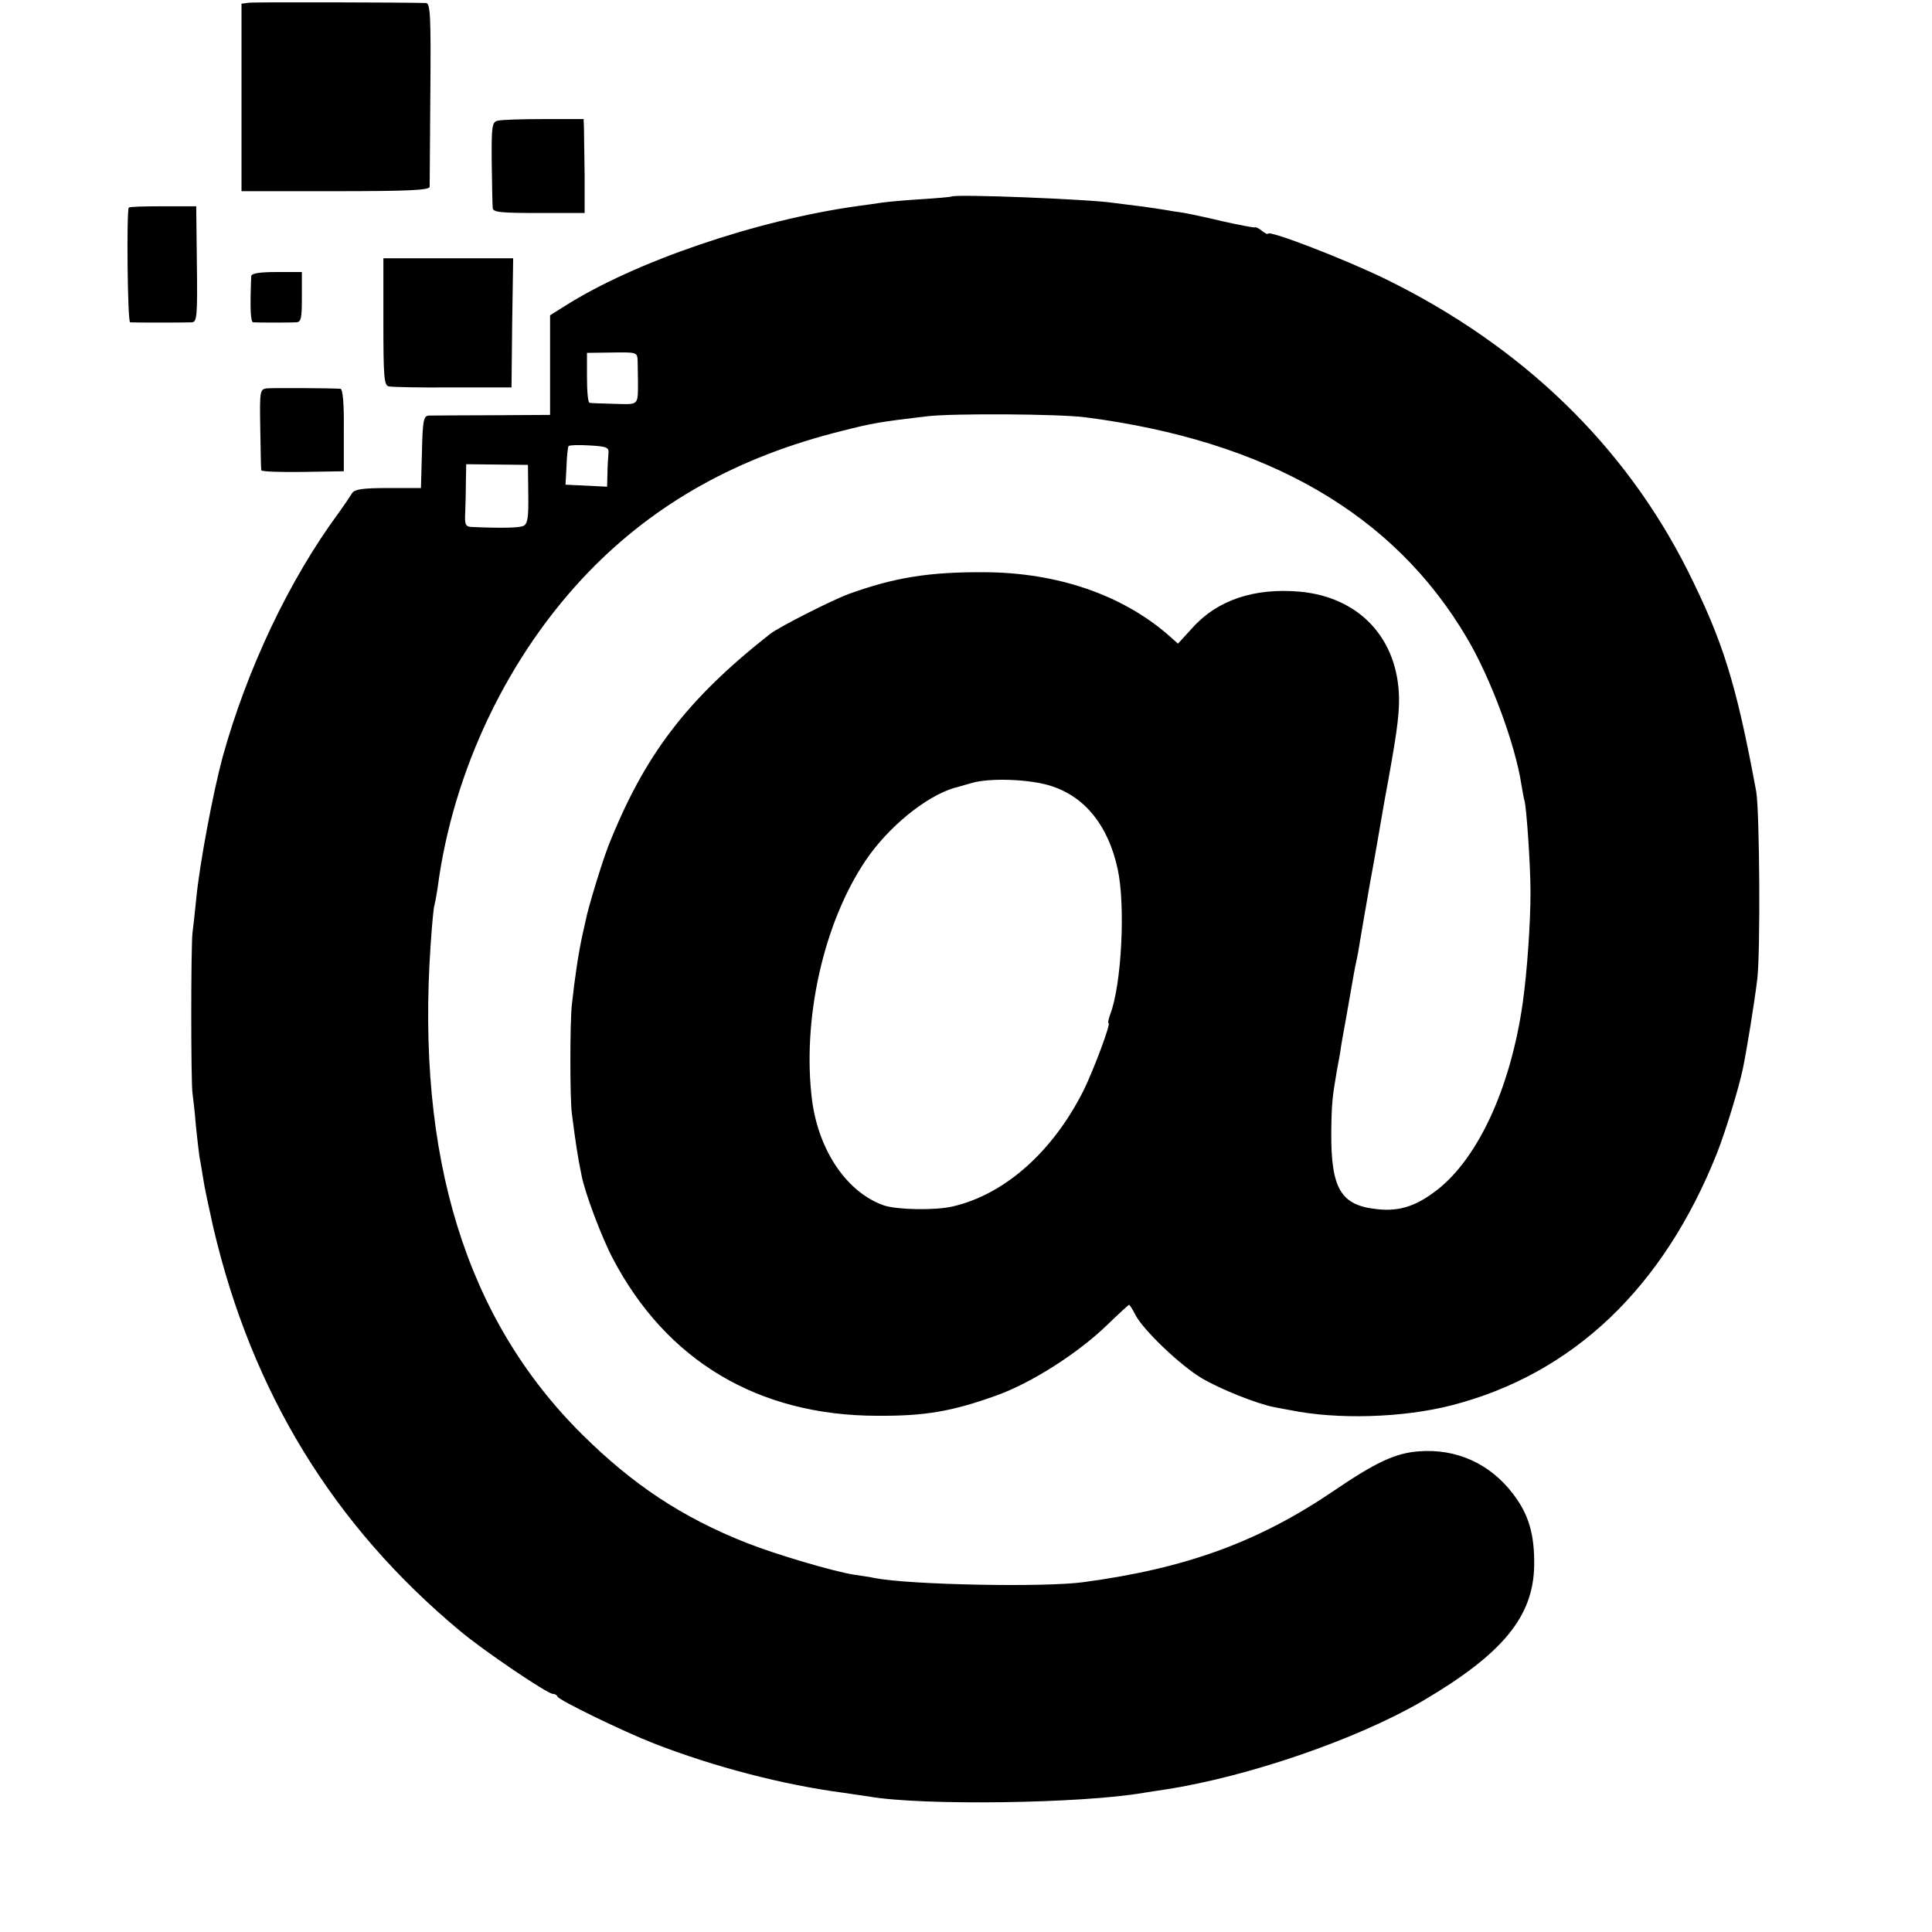 <?xml version="1.0" standalone="no"?>
<!DOCTYPE svg PUBLIC "-//W3C//DTD SVG 20010904//EN"
 "http://www.w3.org/TR/2001/REC-SVG-20010904/DTD/svg10.dtd">
<svg version="1.0" xmlns="http://www.w3.org/2000/svg"
 width="576pt" height="576pt" viewBox="0 0 576 576"
 preserveAspectRatio="xMidYMid meet">
<g transform="translate(0,576) scale(0.1,-0.1)"
fill="#000000" stroke="none">
<path d="M743 5752 l-23 -3 0 -280 0 -279 280 0 c217 0 280 3 281 13 0 6 1
132 2 280 2 231 0 267 -13 268 -63 2 -510 3 -527 1z"/>
<path d="M1483 5400 c-16 -4 -18 -17 -17 -125 1 -66 2 -127 3 -135 1 -13 23
-15 138 -15 l136 0 0 113 c-1 61 -2 124 -2 140 l-1 27 -119 0 c-66 0 -128 -2
-138 -5z"/>
<path d="M2837 5174 c-1 -1 -42 -5 -92 -8 -49 -3 -101 -8 -115 -10 -14 -2 -46
-7 -71 -10 -303 -42 -667 -166 -876 -299 l-43 -27 0 -149 0 -148 -172 -1 c-95
0 -181 -1 -190 -1 -15 -1 -18 -15 -20 -108 l-3 -108 -98 0 c-77 0 -100 -4
-107 -15 -5 -8 -23 -35 -41 -60 -146 -198 -272 -463 -345 -726 -29 -107 -69
-320 -79 -424 -4 -41 -9 -86 -11 -100 -5 -37 -5 -451 0 -480 2 -14 7 -57 10
-96 4 -39 9 -82 11 -95 3 -13 7 -41 11 -64 3 -22 17 -87 30 -145 115 -491 358
-888 735 -1202 70 -59 261 -188 277 -188 6 0 12 -3 14 -8 4 -11 198 -105 288
-140 177 -69 383 -123 565 -147 28 -4 61 -9 75 -11 159 -28 636 -21 820 11 14
2 43 7 65 10 246 38 569 149 765 263 240 141 332 252 334 406 1 91 -16 151
-63 212 -68 90 -169 136 -281 127 -70 -5 -129 -33 -254 -118 -224 -152 -440
-231 -746 -272 -117 -16 -516 -8 -621 12 -13 3 -40 7 -61 10 -61 9 -239 62
-322 95 -192 76 -339 173 -492 325 -345 343 -494 826 -450 1460 4 60 9 112 11
115 1 3 6 28 10 55 46 349 211 693 451 941 199 205 444 342 753 419 94 24 113
27 256 44 77 9 391 7 470 -3 543 -70 921 -288 1139 -659 71 -120 144 -318 162
-437 3 -19 7 -40 9 -47 6 -19 18 -192 18 -273 0 -93 -10 -236 -23 -329 -37
-261 -139 -477 -268 -568 -56 -41 -105 -55 -166 -48 -108 11 -138 60 -137 229
1 87 3 104 17 186 4 19 8 44 10 55 1 11 10 61 19 110 9 50 18 104 21 120 3 17
7 37 9 45 2 8 6 31 9 50 3 19 17 100 31 180 15 80 28 159 31 175 3 17 9 53 14
80 32 173 42 240 41 294 -3 177 -118 301 -296 317 -135 12 -246 -25 -320 -108
l-43 -47 -28 25 c-139 121 -332 187 -549 188 -167 1 -269 -16 -405 -65 -51
-19 -207 -98 -234 -119 -249 -196 -375 -361 -483 -634 -19 -50 -60 -183 -67
-221 -1 -5 -5 -23 -9 -40 -12 -54 -23 -127 -32 -210 -6 -53 -6 -281 0 -325 11
-86 17 -127 29 -185 10 -52 61 -187 93 -247 160 -305 433 -468 787 -469 144
-1 225 13 358 61 103 37 241 125 327 208 35 34 66 62 67 62 2 0 11 -14 19 -30
23 -45 134 -151 198 -189 58 -34 164 -76 215 -86 15 -3 36 -7 48 -9 141 -29
336 -23 481 14 362 93 632 350 792 752 26 66 65 194 77 251 12 58 35 200 43
267 10 80 7 502 -3 560 -60 324 -99 448 -205 660 -188 373 -492 667 -896 866
-122 60 -355 150 -355 137 0 -3 -7 1 -17 8 -9 8 -19 13 -22 11 -3 -1 -46 7
-95 18 -49 12 -103 23 -120 26 -17 2 -40 6 -51 8 -11 2 -45 7 -75 11 -30 4
-66 8 -79 10 -70 11 -475 27 -484 19z m-936 -489 c0 -14 1 -41 1 -60 0 -75 4
-71 -69 -69 -38 1 -71 2 -75 3 -5 0 -8 34 -8 75 l0 74 75 1 c73 1 75 1 76 -24z
m-87 -278 c-1 -12 -3 -39 -3 -60 l-1 -38 -62 3 -62 3 3 55 c1 30 4 57 6 60 2
3 30 4 62 2 54 -3 59 -6 57 -25z m-239 -121 c1 -70 -2 -89 -15 -94 -13 -6 -68
-7 -155 -3 -17 1 -20 7 -18 43 1 24 2 66 2 93 l1 51 92 -1 92 -1 1 -88z m1561
-870 c100 -33 168 -118 196 -246 24 -108 12 -346 -22 -434 -5 -15 -8 -26 -5
-26 8 0 -43 -136 -73 -198 -92 -185 -236 -313 -392 -349 -52 -12 -164 -10
-204 3 -110 38 -195 162 -215 314 -30 241 34 528 160 715 67 99 178 190 264
216 6 1 28 8 50 14 55 17 179 12 241 -9z"/>
<path d="M384 5141 c-7 -8 -4 -341 4 -342 10 -1 163 -1 184 0 15 1 17 18 15
173 l-2 173 -98 0 c-54 0 -100 -1 -103 -4z"/>
<path d="M1143 4801 c0 -165 2 -190 16 -193 9 -2 95 -4 191 -3 l175 0 2 193 3
192 -194 0 -193 0 0 -189z"/>
<path d="M749 4937 c-4 -98 -2 -137 6 -138 16 -1 108 -1 128 0 15 1 17 12 17
75 l0 75 -75 0 c-51 0 -75 -4 -76 -12z"/>
<path d="M794 4602 c-19 -3 -20 -9 -18 -120 1 -64 2 -120 3 -124 0 -4 56 -6
123 -5 l123 2 0 123 c1 78 -3 122 -10 123 -40 2 -204 3 -221 1z"/>
</g>
</svg>
